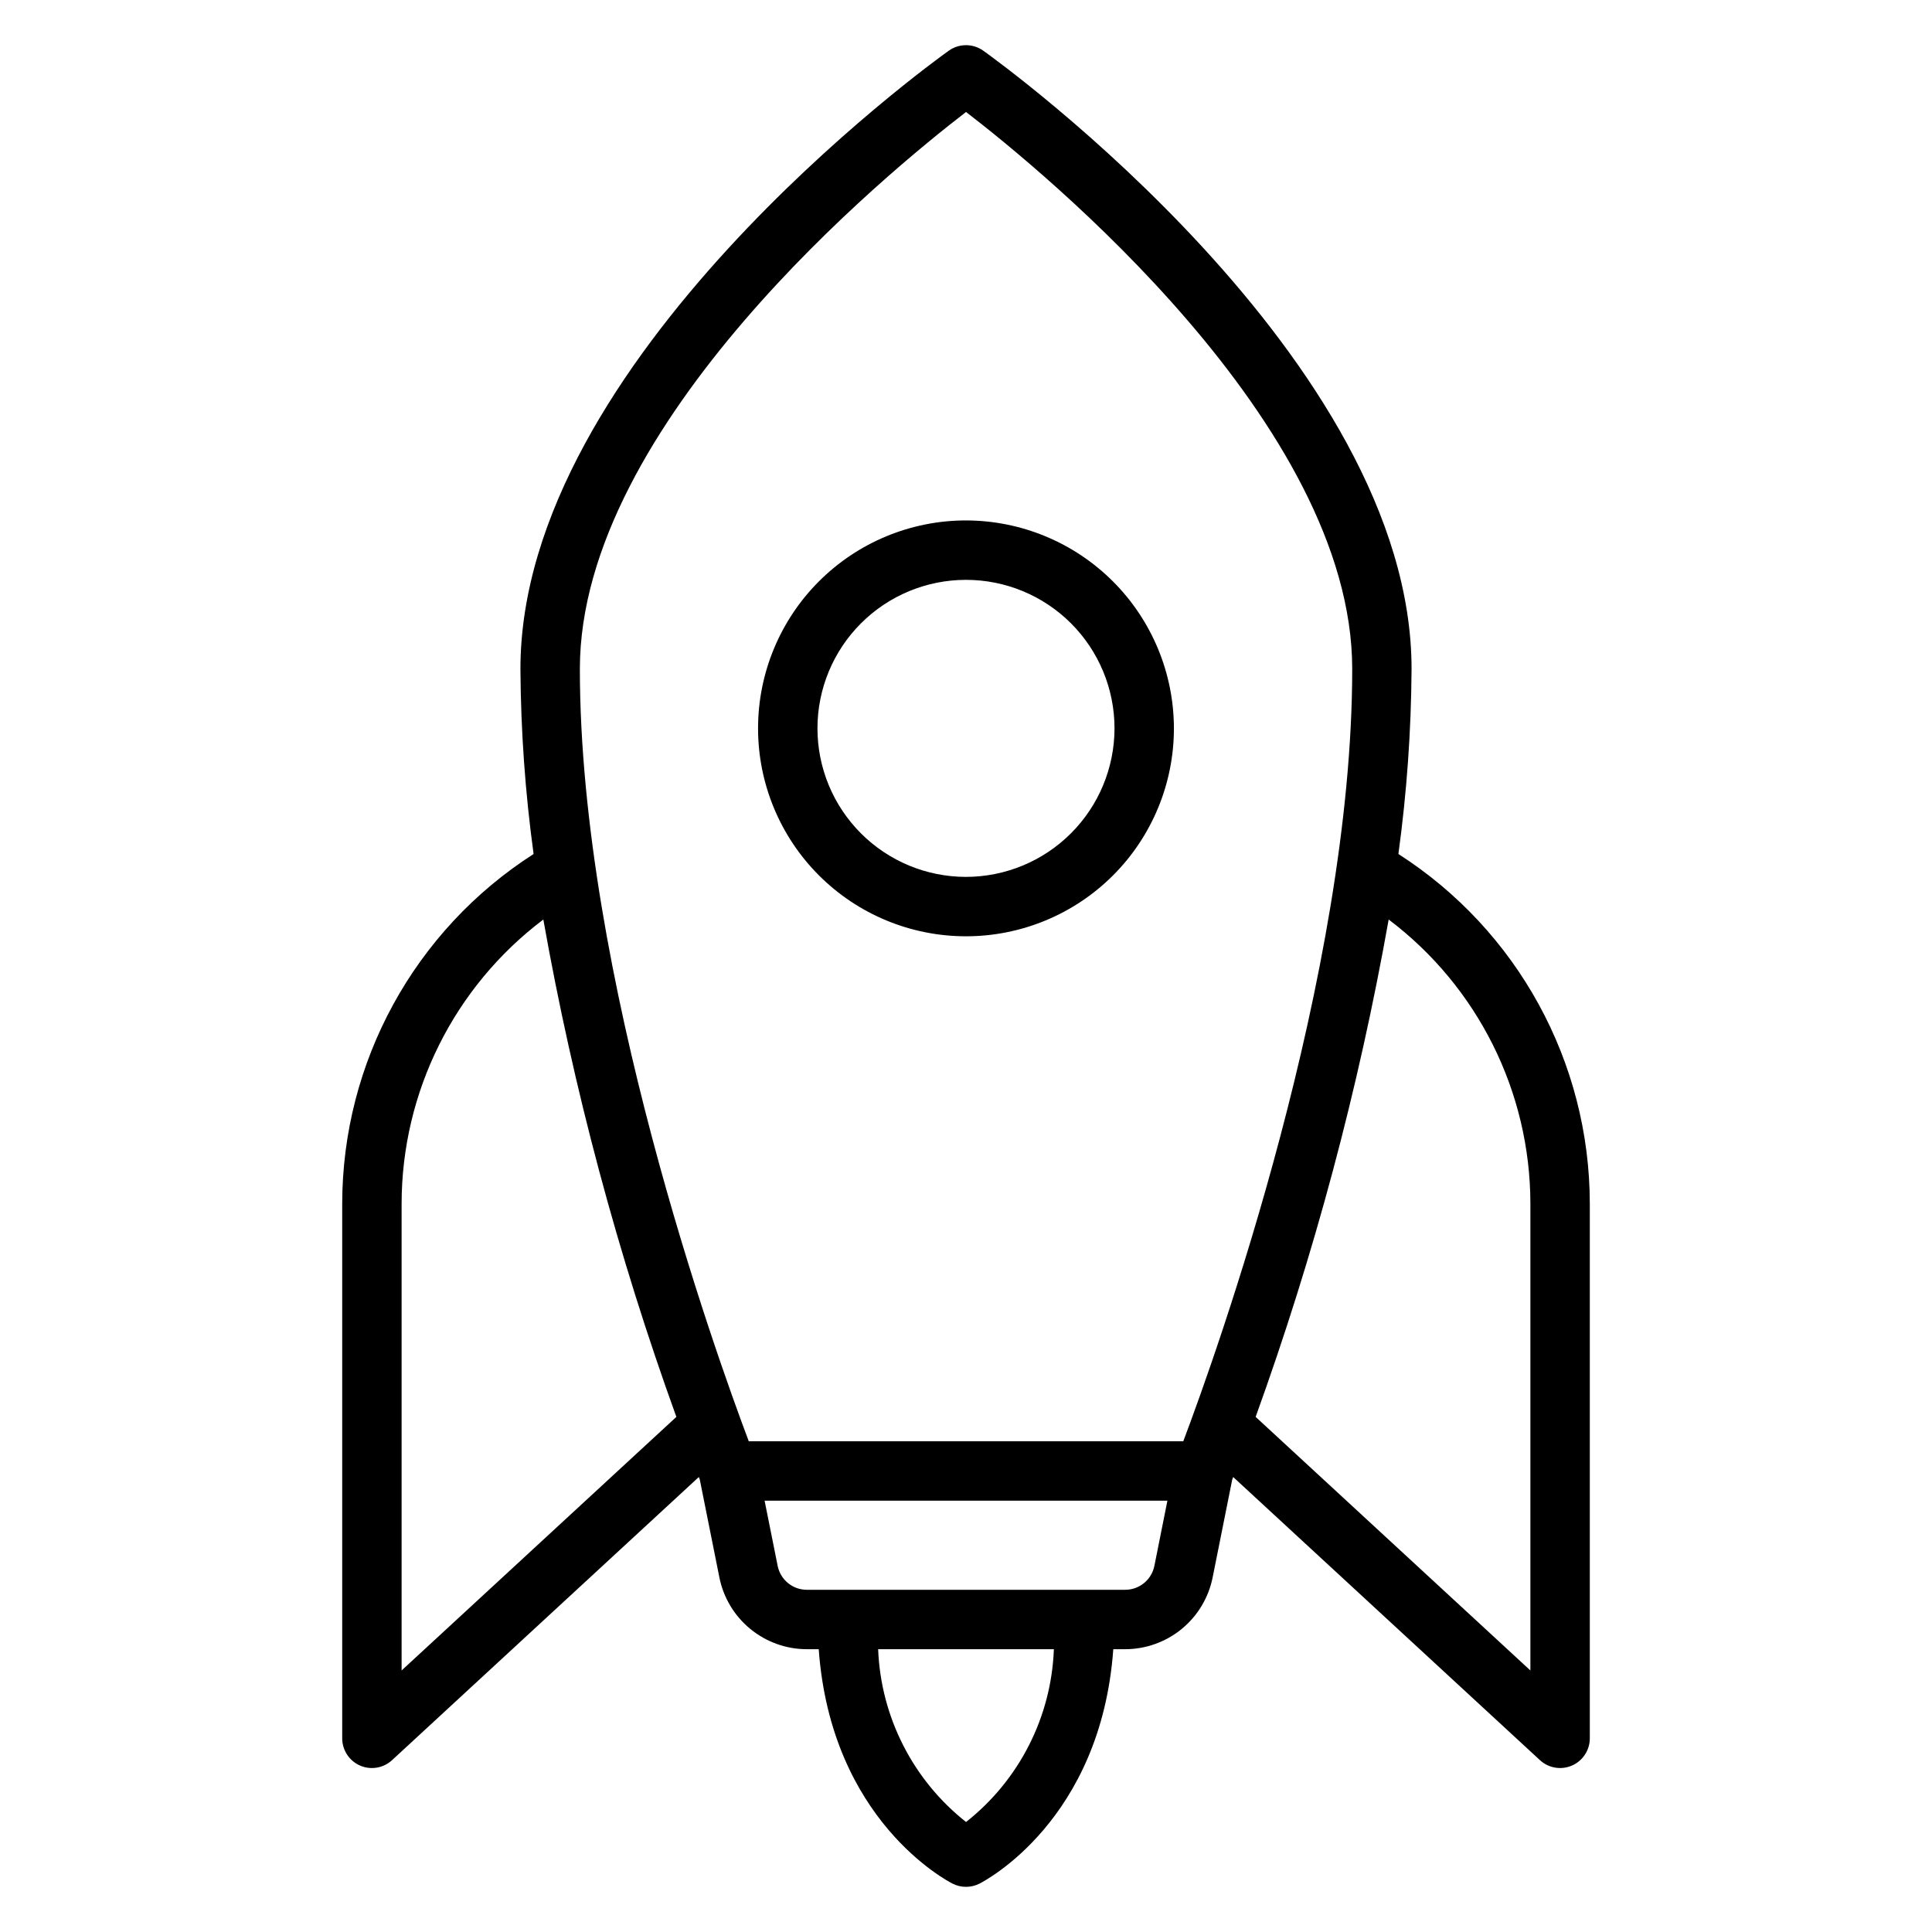 <?xml version="1.0" encoding="UTF-8"?>
<!-- Uploaded to: SVG Find, www.svgrepo.com, Generator: SVG Find Mixer Tools -->
<svg fill="#000000" width="800px" height="800px" version="1.1" viewBox="144 144 512 512" xmlns="http://www.w3.org/2000/svg">
 <path d="m514.59 370.32c2.223-16.254 3.387-32.637 3.488-49.043 0-81.832-108.87-160.54-113.5-163.84-2.738-1.953-6.414-1.953-9.148 0-4.637 3.305-113.51 82.012-113.51 163.84 0.102 16.406 1.266 32.789 3.488 49.043-31.574 20.238-50.684 55.148-50.719 92.656v141.7c0 3.125 1.852 5.957 4.715 7.211 2.867 1.254 6.203 0.691 8.5-1.43l81.289-75.027 0.254 0.648 5.203 25.992c1.078 5.352 3.973 10.164 8.191 13.621 4.223 3.461 9.508 5.359 14.965 5.367h3.164c3.277 45.422 34.129 61.453 35.512 62.145 2.215 1.109 4.824 1.109 7.039 0 1.383-0.691 32.234-16.723 35.512-62.145h3.164c5.457-0.012 10.738-1.906 14.961-5.363 4.219-3.457 7.113-8.27 8.195-13.617l5.203-26 0.254-0.648 81.289 75.027h-0.004c2.297 2.121 5.633 2.684 8.5 1.43 2.867-1.254 4.719-4.082 4.719-7.211v-141.7c-0.035-37.508-19.148-72.418-50.723-92.656zm-264.16 216.37v-123.71c0.031-29.598 13.934-57.469 37.559-75.297 7.965 44.863 19.762 88.961 35.254 131.81zm149.58 40.16c-14.086-11.129-22.594-27.859-23.293-45.797h46.57c-0.664 17.941-9.176 34.688-23.277 45.797zm49.91-67.855-0.004-0.004c-0.746 3.676-3.973 6.316-7.723 6.32h-84.387c-3.75-0.008-6.973-2.652-7.715-6.328l-3.465-17.289h106.75zm7.652-33.047h-115.14c-8.762-23.223-44.762-123.57-44.762-204.67 0-64.852 81.887-131.88 102.34-147.6 20.449 15.719 102.34 82.746 102.34 147.6 0 81.051-36 181.43-44.766 204.67zm91.996 60.742-72.812-67.199c15.492-42.852 27.289-86.949 35.254-131.81 23.625 17.828 37.527 45.699 37.559 75.297zm-149.57-304.77c-14.617 0-28.633 5.805-38.965 16.141-10.336 10.332-16.141 24.348-16.141 38.965 0 14.613 5.805 28.629 16.141 38.965 10.332 10.332 24.348 16.137 38.965 16.137 14.613 0 28.629-5.805 38.965-16.137 10.332-10.336 16.137-24.352 16.137-38.965-0.016-14.609-5.828-28.617-16.156-38.945-10.332-10.332-24.336-16.141-38.945-16.16zm0 94.465c-10.441 0-20.453-4.148-27.832-11.527-7.383-7.383-11.531-17.395-11.531-27.832 0-10.441 4.148-20.453 11.531-27.832 7.379-7.383 17.391-11.527 27.832-11.527 10.438 0 20.449 4.144 27.832 11.527 7.379 7.379 11.527 17.391 11.527 27.832-0.012 10.434-4.164 20.438-11.543 27.816s-17.383 11.531-27.816 11.543z"/>
</svg>